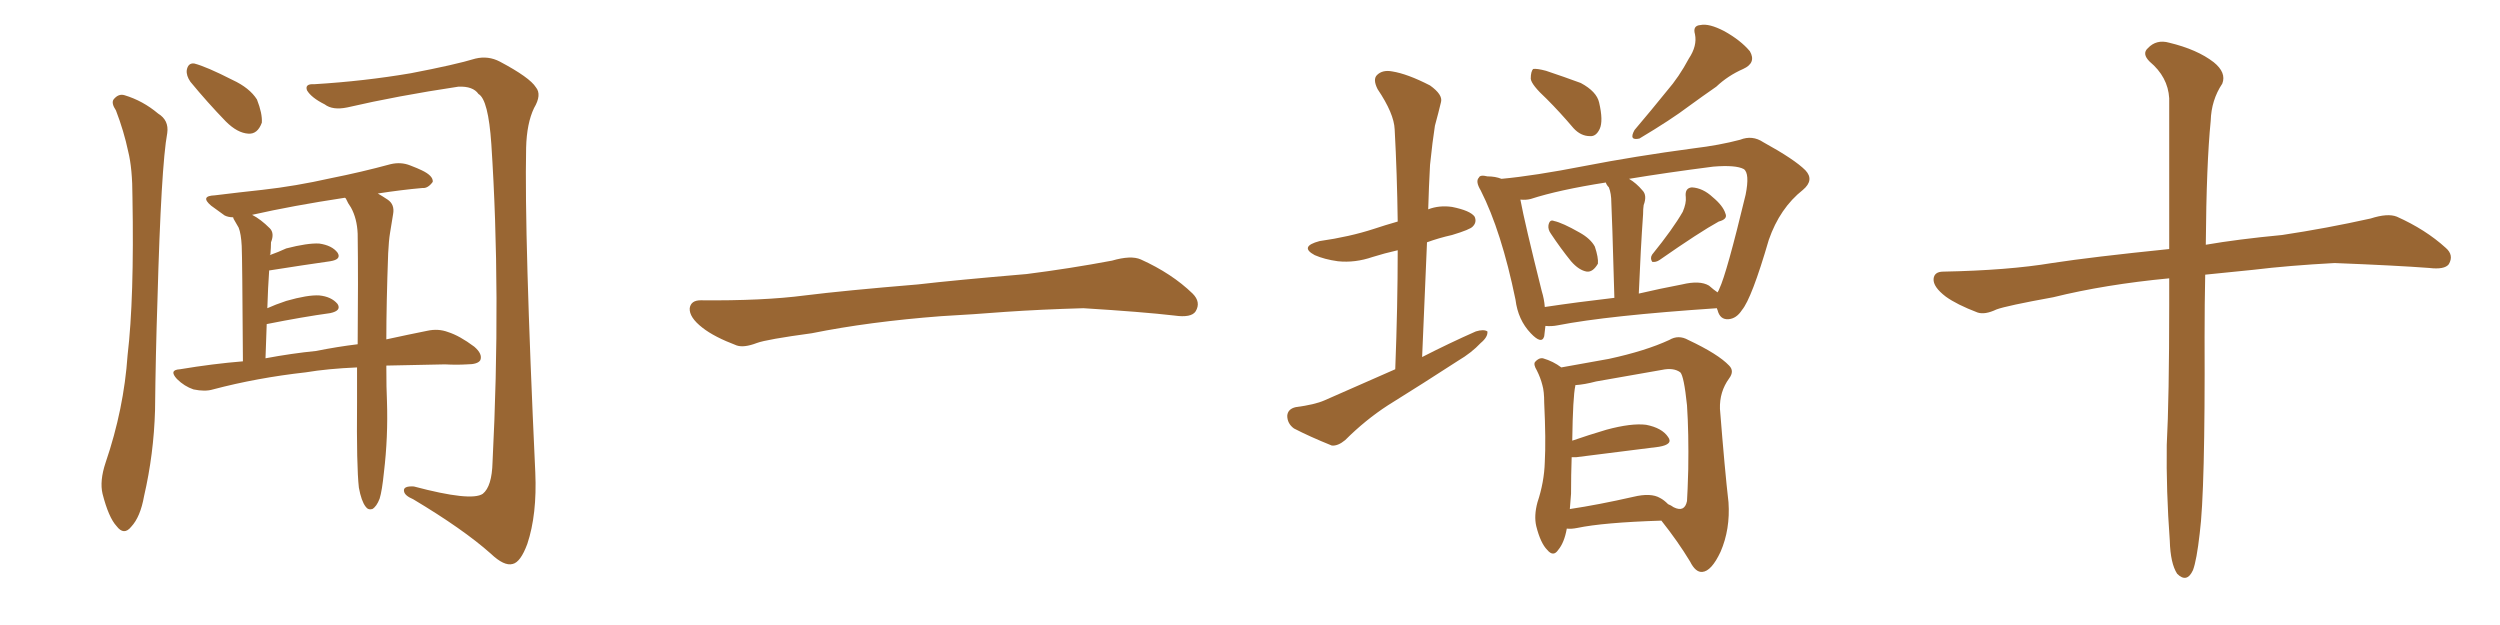 <svg xmlns="http://www.w3.org/2000/svg" xmlns:xlink="http://www.w3.org/1999/xlink" width="600" height="150"><path fill="#996633" padding="10" d="M27.83 26.51L27.83 26.51Q26.66 24.76 27.25 23.88L27.25 23.88Q28.42 22.41 29.88 22.85L29.88 22.85Q34.28 24.17 37.94 27.25L37.94 27.25Q40.58 28.86 40.14 31.93L40.14 31.93Q38.67 39.84 37.79 72.07L37.79 72.07Q37.35 85.11 37.21 98.44L37.21 98.44Q36.91 108.98 34.57 119.09L34.57 119.09Q33.69 124.07 31.49 126.42L31.49 126.42Q29.74 128.61 27.98 126.27L27.98 126.27Q26.07 124.22 24.61 118.51L24.61 118.51Q23.88 115.43 25.34 111.04L25.34 111.04Q29.74 98.14 30.62 85.25L30.62 85.25Q32.23 71.63 31.79 47.31L31.79 47.31Q31.79 40.43 30.76 36.33L30.76 36.33Q29.74 31.49 27.83 26.51ZM45.70 19.63L45.70 19.63Q44.68 18.16 44.82 16.85L44.82 16.85Q45.12 15.09 46.58 15.23L46.58 15.23Q49.51 15.97 55.81 19.19L55.81 19.19Q59.91 21.09 61.67 23.88L61.67 23.88Q62.99 27.25 62.84 29.44L62.84 29.44Q61.82 32.23 59.62 32.08L59.62 32.08Q56.98 31.93 54.20 29.15L54.20 29.15Q49.80 24.61 45.70 19.63ZM75.44 20.21L75.44 20.21Q87.45 19.48 98.58 17.58L98.58 17.58Q109.28 15.53 114.11 14.06L114.11 14.06Q117.19 13.33 119.97 14.79L119.97 14.79Q127.15 18.60 128.61 20.95L128.61 20.95Q130.08 22.71 128.17 25.93L128.17 25.93Q126.42 29.59 126.27 35.45L126.27 35.45Q125.83 56.54 128.47 113.38L128.47 113.38Q128.91 123.49 126.56 130.52L126.56 130.52Q124.95 134.91 123.05 135.35L123.05 135.35Q121.00 135.94 117.77 132.86L117.77 132.86Q111.18 127.00 99.17 119.82L99.17 119.82Q97.12 118.95 96.97 117.92L96.97 117.92Q96.68 116.60 99.32 116.75L99.32 116.75Q113.09 120.41 115.87 118.51L115.87 118.51Q118.07 116.75 118.21 110.89L118.21 110.89Q120.26 70.31 117.92 34.57L117.92 34.57Q117.19 23.88 114.84 22.56L114.84 22.56Q113.53 20.65 110.01 20.80L110.01 20.80Q95.36 23.00 83.35 25.78L83.35 25.78Q79.83 26.51 77.93 25.05L77.93 25.05Q74.71 23.44 73.68 21.68L73.68 21.68Q73.10 20.07 75.44 20.21ZM92.72 87.74L92.72 87.74Q92.72 93.46 92.87 96.24L92.87 96.24Q93.16 104.88 92.14 113.38L92.14 113.38Q91.70 117.77 91.11 119.68L91.11 119.68Q90.38 121.58 89.36 122.17L89.36 122.17Q88.33 122.46 87.74 121.58L87.74 121.58Q86.72 120.26 86.13 117.04L86.13 117.04Q85.55 111.91 85.69 96.53L85.69 96.53Q85.69 92.14 85.69 88.18L85.69 88.18Q78.66 88.48 73.39 89.36L73.39 89.36Q61.67 90.67 51.12 93.46L51.12 93.46Q49.22 94.04 46.44 93.46L46.44 93.46Q44.24 92.72 42.48 90.97L42.48 90.97Q40.43 88.77 43.21 88.62L43.21 88.62Q51.12 87.30 58.30 86.72L58.30 86.72Q58.15 61.82 58.01 59.03L58.01 59.03Q57.86 56.10 57.28 54.64L57.28 54.64Q56.69 53.61 56.10 52.59L56.10 52.59Q55.96 52.29 55.96 52.15L55.96 52.15Q54.79 52.15 53.91 51.71L53.91 51.71Q52.15 50.39 50.68 49.37L50.68 49.37Q47.90 47.02 51.56 46.88L51.56 46.88Q57.57 46.14 62.99 45.56L62.99 45.56Q70.90 44.68 79.39 42.77L79.39 42.77Q86.72 41.31 93.75 39.40L93.75 39.40Q96.24 38.82 98.44 39.70L98.44 39.70Q100.34 40.43 101.22 40.87L101.22 40.87Q104.00 42.19 103.86 43.65L103.86 43.65Q102.69 45.26 101.37 45.12L101.37 45.12Q96.39 45.56 90.67 46.44L90.67 46.44Q91.70 47.02 93.02 47.90L93.02 47.90Q94.78 49.07 94.34 51.42L94.34 51.42Q94.04 53.32 93.60 55.96L93.60 55.96Q93.31 57.71 93.16 60.79L93.16 60.79Q92.72 72.95 92.72 81.45L92.72 81.45Q98.14 80.27 102.54 79.39L102.54 79.39Q105.18 78.81 107.52 79.69L107.52 79.69Q110.30 80.57 113.82 83.20L113.82 83.20Q115.87 84.96 115.28 86.43L115.28 86.43Q114.70 87.45 112.06 87.45L112.06 87.45Q109.57 87.60 106.79 87.45L106.79 87.45Q99.02 87.60 92.72 87.74ZM75.88 84.23L75.88 84.23L75.88 84.23Q81.01 83.20 85.84 82.62L85.84 82.62Q85.99 67.09 85.84 56.10L85.84 56.10Q85.69 52.44 84.23 49.80L84.23 49.80Q83.50 48.78 83.06 47.75L83.06 47.75Q82.91 47.46 82.76 47.46L82.76 47.46Q70.17 49.37 60.50 51.56L60.50 51.56Q62.55 52.59 64.75 54.79L64.75 54.79Q65.92 55.96 65.04 58.15L65.04 58.15Q65.04 59.33 64.89 61.08L64.89 61.08Q64.75 61.08 64.75 61.23L64.75 61.23Q66.80 60.50 68.70 59.62L68.70 59.62Q73.83 58.30 76.61 58.45L76.61 58.45Q79.69 58.89 81.01 60.64L81.01 60.64Q82.03 62.26 79.25 62.70L79.25 62.70Q73.10 63.57 64.75 64.89L64.75 64.89Q64.75 64.89 64.60 64.89L64.60 64.89Q64.31 68.99 64.16 73.97L64.16 73.97Q66.06 73.10 68.70 72.22L68.70 72.22Q73.83 70.75 76.61 70.90L76.61 70.90Q79.54 71.19 81.01 72.95L81.01 72.95Q82.03 74.56 79.25 75.15L79.25 75.15Q72.80 76.03 64.01 77.78L64.01 77.78Q63.87 81.59 63.72 85.99L63.72 85.99Q70.02 84.81 75.88 84.23ZM225.88 75.88L225.88 75.88L225.88 75.88Q208.59 77.20 194.82 79.98L194.82 79.98Q183.98 81.45 181.64 82.32L181.64 82.32Q178.56 83.50 176.81 82.91L176.81 82.91Q171.39 80.86 168.60 78.66L168.60 78.66Q165.38 76.17 165.53 73.97L165.53 73.97Q165.82 72.07 168.16 72.07L168.16 72.07Q183.11 72.22 193.21 70.90L193.21 70.90Q202.59 69.73 220.31 68.26L220.31 68.26Q229.10 67.24 246.39 65.77L246.39 65.77Q256.79 64.45 266.89 62.55L266.89 62.55Q271.44 61.23 273.78 62.26L273.78 62.26Q281.25 65.63 286.23 70.46L286.23 70.46Q288.28 72.51 286.96 74.71L286.96 74.71Q285.94 76.32 281.84 75.73L281.84 75.73Q274.22 74.85 260.01 73.97L260.01 73.97Q249.61 74.27 241.26 74.85L241.26 74.85Q233.79 75.44 225.88 75.88ZM334.86 88.62L334.86 88.62Q335.45 73.39 335.45 60.06L335.45 60.06Q332.23 60.79 329.44 61.67L329.44 61.67Q325.20 63.13 321.09 62.70L321.09 62.70Q317.87 62.26 315.53 61.23L315.53 61.23Q311.72 59.18 316.70 57.86L316.70 57.86Q323.88 56.84 329.74 54.93L329.74 54.93Q332.37 54.05 335.45 53.17L335.45 53.17Q335.30 41.75 334.72 31.05L334.72 31.05Q334.57 27.25 330.62 21.39L330.62 21.39Q329.44 19.04 330.47 18.02L330.47 18.02Q331.79 16.70 334.13 17.14L334.13 17.14Q337.79 17.72 343.21 20.51L343.21 20.51Q346.29 22.71 345.85 24.46L345.85 24.46Q345.26 26.95 344.38 30.18L344.38 30.18Q343.80 33.84 343.21 39.55L343.21 39.55Q342.92 44.82 342.77 50.24L342.77 50.24Q345.41 49.22 348.49 49.66L348.49 49.66Q352.88 50.54 353.91 52.00L353.91 52.00Q354.49 53.32 353.47 54.35L353.47 54.35Q352.88 55.08 348.49 56.40L348.49 56.40Q345.26 57.13 342.48 58.15L342.48 58.15Q341.89 71.48 341.31 85.69L341.31 85.69Q347.90 82.32 354.20 79.54L354.20 79.54Q356.10 78.96 356.98 79.54L356.98 79.54Q357.13 80.86 355.37 82.32L355.37 82.32Q353.17 84.67 349.95 86.57L349.95 86.57Q341.60 91.99 333.11 97.27L333.11 97.27Q327.69 100.78 322.85 105.62L322.85 105.62Q321.09 107.08 319.63 106.93L319.63 106.93Q314.21 104.74 310.55 102.83L310.55 102.83Q308.94 101.66 308.94 99.76L308.94 99.76Q309.08 98.14 310.99 97.71L310.99 97.71Q315.53 97.12 317.87 96.09L317.87 96.09Q326.81 92.14 334.86 88.62ZM371.19 23.73L371.19 23.73Q367.53 20.36 367.38 18.90L367.38 18.90Q367.38 17.14 367.97 16.55L367.97 16.55Q368.85 16.41 371.04 16.99L371.04 16.99Q375.44 18.46 379.39 19.92L379.39 19.92Q383.20 21.97 383.79 24.61L383.79 24.61Q384.81 29.00 383.94 30.91L383.94 30.91Q383.06 32.81 381.59 32.67L381.59 32.67Q379.39 32.67 377.64 30.76L377.64 30.76Q374.41 26.95 371.19 23.73ZM405.32 14.06L405.32 14.06Q407.37 10.99 406.79 8.20L406.79 8.20Q406.20 6.15 408.11 6.01L408.11 6.01Q410.16 5.57 413.82 7.47L413.82 7.47Q417.77 9.67 419.97 12.30L419.97 12.30Q421.58 15.09 418.36 16.55L418.36 16.55Q414.70 18.16 411.91 20.80L411.91 20.80Q408.54 23.14 405.32 25.49L405.32 25.49Q401.07 28.71 393.46 33.25L393.46 33.25Q390.82 33.84 392.29 31.20L392.29 31.20Q396.39 26.37 400.05 21.83L400.05 21.83Q402.98 18.46 405.32 14.06ZM372.22 56.10L372.22 56.10Q371.48 55.08 371.63 54.05L371.63 54.05Q371.92 52.59 372.95 53.03L372.95 53.03Q375 53.47 379.10 55.81L379.10 55.81Q381.74 57.28 382.76 59.18L382.76 59.18Q383.64 61.82 383.50 63.28L383.50 63.28Q382.32 65.33 380.86 65.19L380.86 65.19Q378.96 64.89 377.05 62.70L377.05 62.70Q374.56 59.62 372.22 56.10ZM403.86 50.83L403.86 50.83Q404.74 48.78 404.59 47.31L404.59 47.31Q404.30 45.12 406.05 44.97L406.05 44.97Q408.69 45.12 411.04 47.31L411.04 47.31Q413.53 49.37 414.11 51.27L414.11 51.27Q414.70 52.59 412.50 53.17L412.50 53.17Q407.96 55.66 398.29 62.40L398.29 62.40Q397.41 62.99 396.53 62.84L396.53 62.84Q395.95 61.96 396.53 61.08L396.53 61.08Q401.51 54.93 403.86 50.83ZM370.90 78.22L370.90 78.22Q370.75 79.69 370.61 80.71L370.61 80.71Q370.02 82.76 367.38 79.98L367.38 79.98Q364.31 76.76 363.72 71.92L363.72 71.92Q360.35 55.52 355.37 45.70L355.37 45.70Q354.05 43.51 354.93 42.63L354.93 42.63Q355.22 41.89 356.98 42.33L356.98 42.33Q358.89 42.33 360.35 42.92L360.35 42.92Q368.26 42.19 380.27 39.84L380.27 39.84Q392.29 37.50 406.49 35.60L406.49 35.60Q412.65 34.86 417.63 33.54L417.63 33.54Q420.56 32.37 423.19 34.13L423.19 34.13Q430.66 38.23 433.30 40.87L433.30 40.87Q435.50 43.21 432.71 45.56L432.71 45.56Q427.15 49.95 424.51 57.57L424.51 57.57Q420.41 71.63 418.07 74.41L418.07 74.41Q416.75 76.46 414.84 76.61L414.84 76.61Q412.79 76.76 412.21 74.41L412.21 74.41Q412.06 74.12 412.06 73.97L412.06 73.97Q385.84 75.73 373.83 78.08L373.83 78.08Q372.36 78.37 370.90 78.22ZM410.16 68.55L410.16 68.55Q411.33 69.58 412.21 70.17L412.21 70.17Q412.50 69.73 412.65 69.29L412.65 69.29Q414.40 65.63 418.95 46.73L418.95 46.73Q419.97 41.60 418.51 40.58L418.51 40.58Q416.60 39.55 411.18 39.99L411.18 39.99Q399.76 41.46 390.97 42.92L390.97 42.92Q392.72 43.95 394.19 45.70L394.19 45.70Q395.36 46.88 394.48 49.22L394.48 49.22Q394.34 50.10 394.34 51.42L394.34 51.42Q393.75 59.77 393.31 70.46L393.31 70.46Q398.29 69.29 403.71 68.26L403.71 68.26Q407.96 67.24 410.16 68.55ZM370.75 73.68L370.75 73.68Q378.52 72.51 387.45 71.48L387.45 71.48Q386.87 50.98 386.72 48.63L386.72 48.63Q386.72 46.44 386.13 44.97L386.13 44.97Q385.55 44.38 385.40 43.80L385.40 43.80Q374.12 45.56 367.38 47.75L367.38 47.75Q366.21 48.05 364.89 47.90L364.89 47.90Q365.92 53.47 370.02 69.87L370.02 69.87Q370.61 71.78 370.75 73.68ZM376.03 126.86L376.03 126.86Q375.44 130.22 373.97 131.98L373.97 131.98Q372.80 133.74 371.34 131.98L371.34 131.98Q369.73 130.37 368.70 126.27L368.70 126.27Q368.12 123.78 368.99 120.56L368.99 120.56Q370.61 115.72 370.75 110.89L370.75 110.89Q371.04 105.62 370.61 96.68L370.61 96.68Q370.61 93.90 370.17 92.43L370.17 92.43Q369.73 90.67 368.85 88.92L368.85 88.92Q367.97 87.45 368.41 86.87L368.41 86.87Q369.29 85.84 370.31 85.99L370.31 85.99Q372.80 86.72 374.71 88.18L374.71 88.18Q378.66 87.45 386.13 86.13L386.13 86.13Q394.92 84.23 400.63 81.59L400.63 81.59Q402.83 80.27 405.18 81.59L405.18 81.59Q412.35 84.96 414.99 87.74L414.99 87.74Q416.31 89.06 414.99 90.82L414.99 90.82Q412.65 94.04 412.79 98.14L412.79 98.14Q413.96 112.94 414.84 120.56L414.84 120.56Q415.28 127.00 412.94 132.42L412.94 132.42Q410.74 137.11 408.54 137.26L408.54 137.26Q406.93 137.40 405.62 134.77L405.62 134.77Q402.69 129.93 398.73 124.95L398.73 124.95Q384.81 125.39 378.52 126.71L378.52 126.71Q377.05 127.00 376.03 126.86ZM398.44 119.53L398.44 119.53L398.44 119.53Q399.32 119.97 400.34 121.00L400.34 121.00Q401.07 121.29 401.66 121.73L401.66 121.73Q404.30 123.05 404.88 120.26L404.88 120.26Q405.03 118.07 405.18 112.65L405.18 112.65Q405.32 103.86 404.88 97.27L404.88 97.27Q404.15 90.23 403.27 89.36L403.27 89.36Q401.66 88.18 398.88 88.77L398.88 88.77Q391.55 90.09 383.06 91.55L383.06 91.55Q380.27 92.29 378.08 92.43L378.08 92.43Q378.08 92.43 378.08 92.58L378.08 92.58Q377.49 95.21 377.34 105.76L377.34 105.76Q381.15 104.44 385.55 103.13L385.55 103.13Q391.55 101.51 395.07 101.95L395.07 101.95Q398.88 102.69 400.34 104.88L400.34 104.88Q401.66 106.64 398.14 107.23L398.14 107.23Q389.79 108.25 378.37 109.72L378.37 109.72Q377.64 109.72 377.20 109.72L377.20 109.72Q377.05 113.96 377.05 118.51L377.05 118.51Q376.90 120.26 376.76 122.17L376.76 122.17Q383.64 121.14 391.99 119.24L391.99 119.24Q396.24 118.21 398.44 119.53ZM520.61 66.80L520.61 66.80L520.61 66.80Q505.22 68.26 492.77 71.34L492.77 71.34Q481.49 73.39 479.15 74.27L479.15 74.27Q476.37 75.59 474.61 75L474.61 75Q469.63 73.10 466.99 71.19L466.99 71.19Q463.92 68.85 464.06 66.94L464.06 66.94Q464.21 65.19 466.41 65.19L466.41 65.19Q481.93 64.89 492.48 63.13L492.48 63.13Q502.00 61.67 520.61 59.77L520.61 59.77Q520.61 36.47 520.61 23.58L520.61 23.58Q520.31 18.46 515.92 14.79L515.92 14.79Q514.01 12.89 515.48 11.57L515.48 11.57Q517.53 9.38 520.61 10.25L520.61 10.25Q527.34 11.87 531.30 14.94L531.30 14.94Q534.38 17.43 533.35 20.07L533.35 20.07Q530.71 24.02 530.57 29.00L530.57 29.00Q529.54 39.26 529.39 58.74L529.39 58.74Q537.01 57.42 547.71 56.40L547.71 56.40Q558.40 54.79 568.95 52.44L568.95 52.44Q573.05 51.12 575.24 52.00L575.24 52.00Q582.13 55.08 586.96 59.47L586.96 59.47Q589.01 61.23 587.70 63.43L587.70 63.43Q586.67 64.75 583.01 64.31L583.01 64.31Q575.24 63.72 560.30 63.13L560.30 63.13Q549.32 63.72 540.82 64.75L540.82 64.75Q535.11 65.33 529.25 65.92L529.25 65.92Q529.10 72.80 529.10 80.86L529.10 80.86Q529.25 117.92 527.93 128.03L527.93 128.03Q527.20 134.47 526.32 136.82L526.32 136.82Q524.85 140.04 522.51 137.70L522.51 137.70Q520.90 135.21 520.75 129.79L520.75 129.79Q519.87 117.77 520.02 106.79L520.02 106.79Q520.61 95.65 520.61 73.10L520.61 73.10Q520.61 69.58 520.61 66.80Z"/></svg>